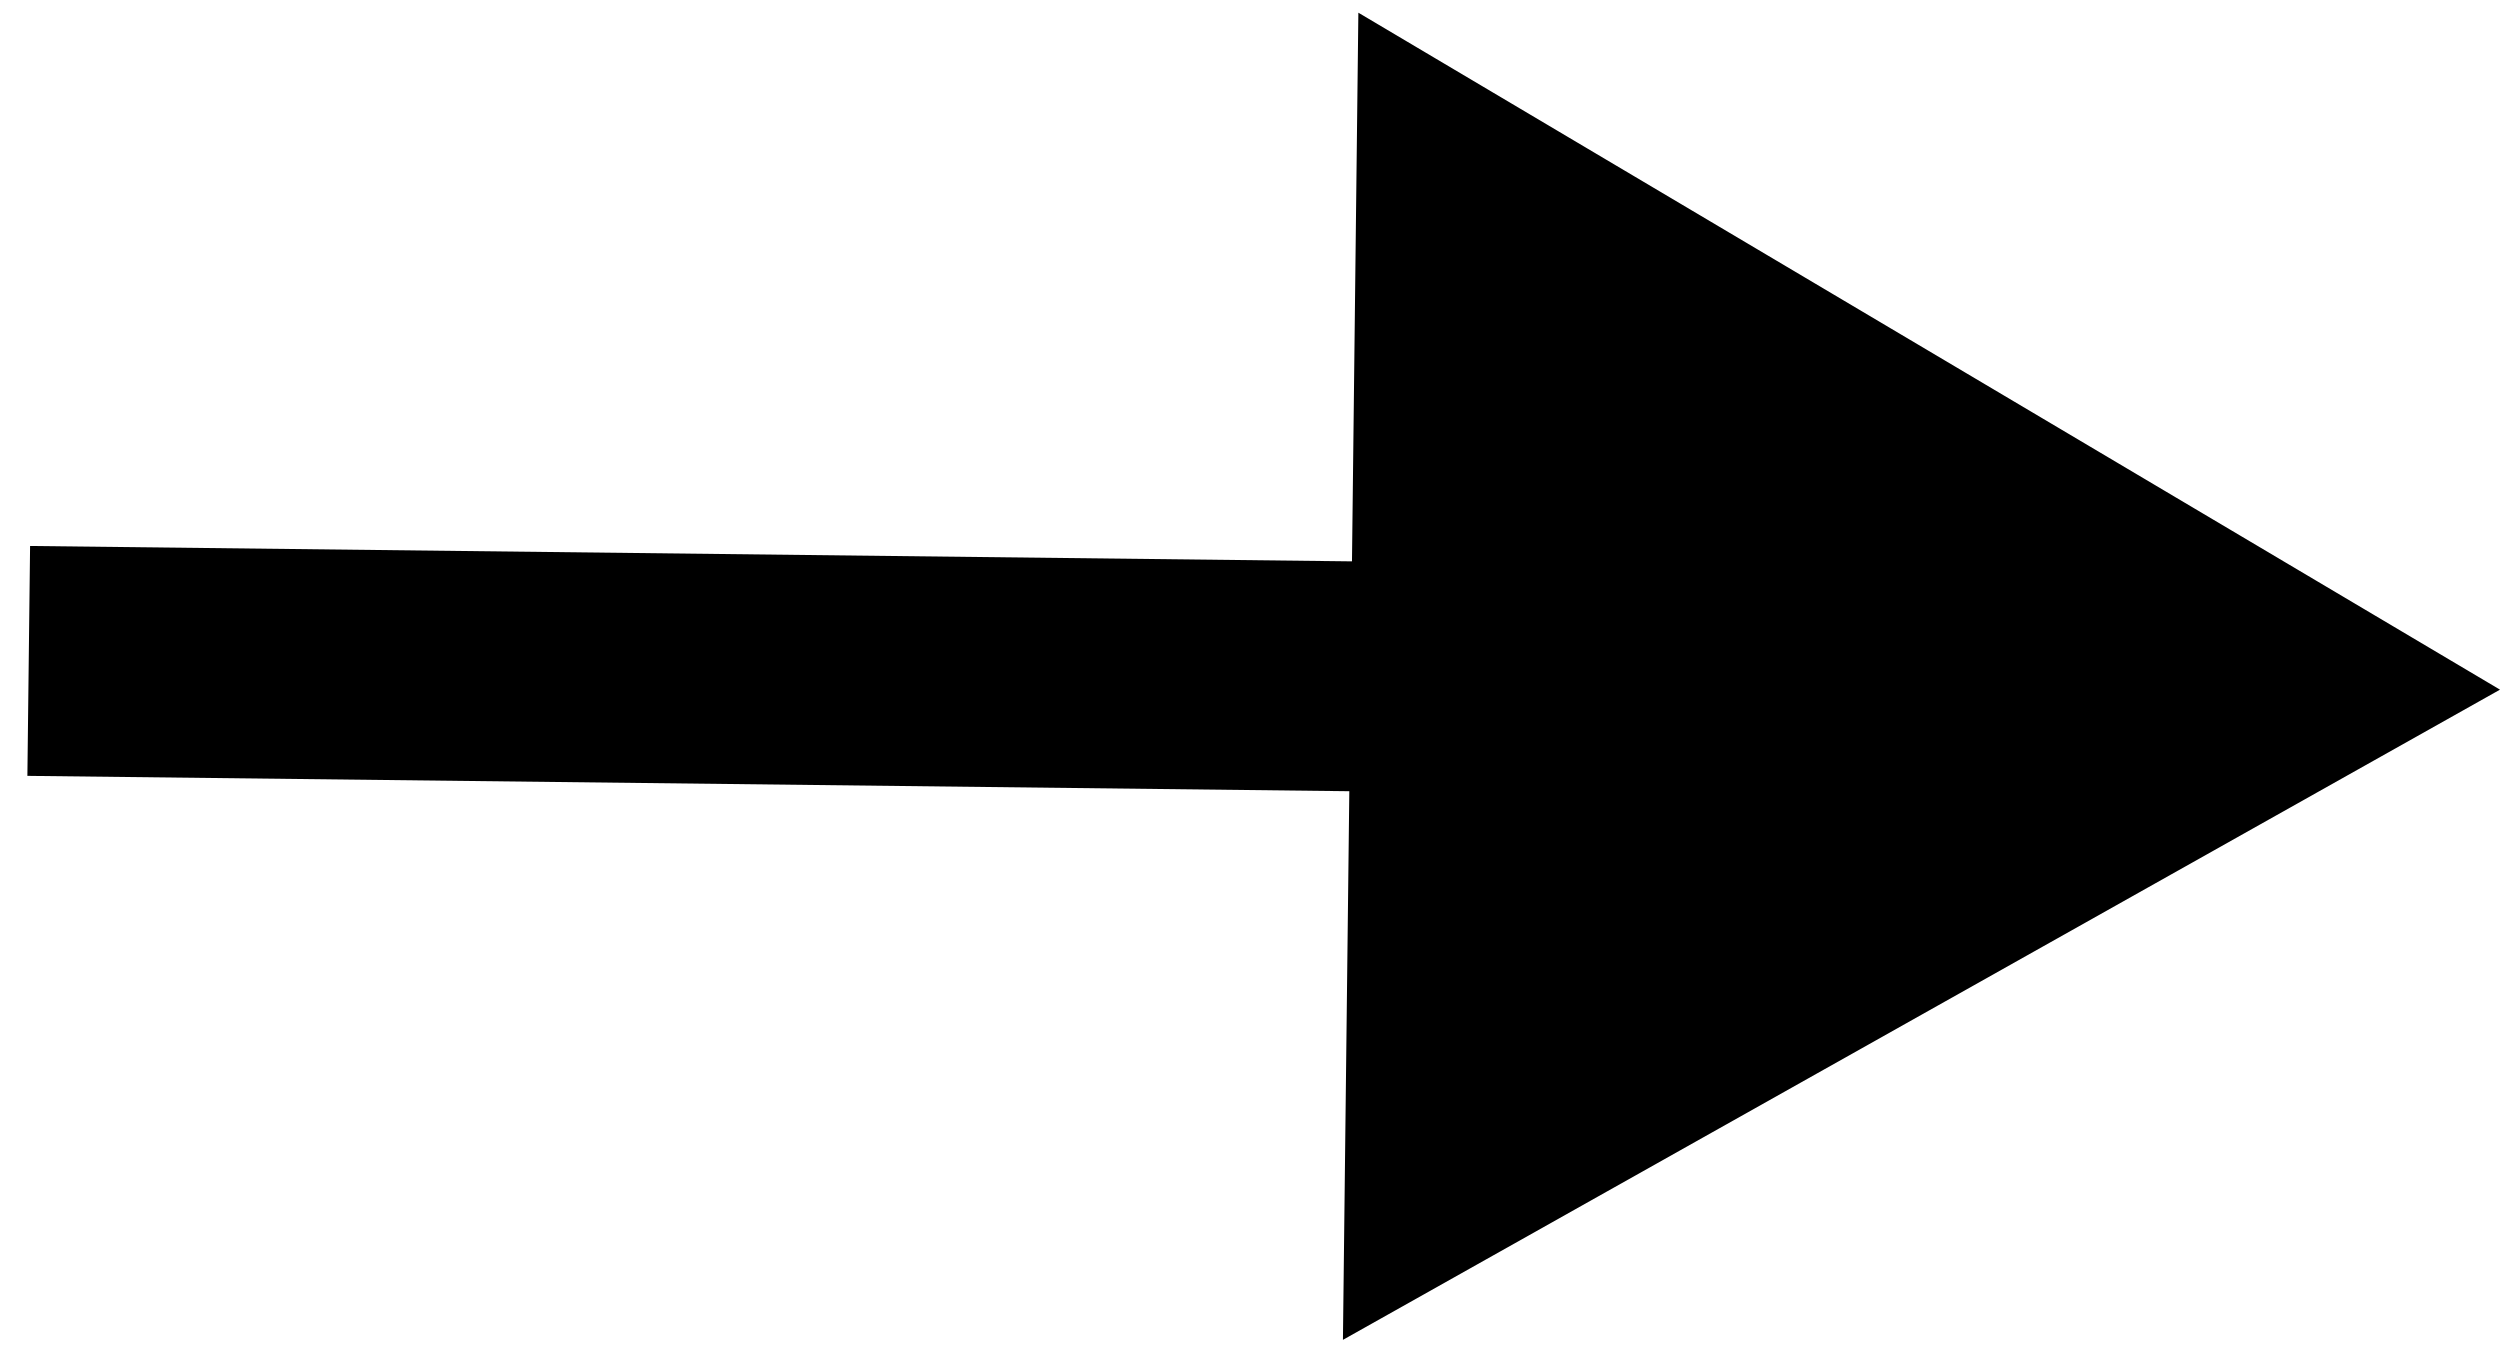 <?xml version="1.0" encoding="UTF-8"?> <svg xmlns="http://www.w3.org/2000/svg" width="87" height="47" viewBox="0 0 87 47" fill="none"><path d="M87 24L46.734 46.627L47.271 0.442L87 24ZM1.047 19L51.049 19.582L50.956 27.581L0.953 27L1.047 19Z" fill="#C2AF83" style="fill:#C2AF83;fill:color(display-p3 0.761 0.686 0.514);fill-opacity:1;"></path></svg> 